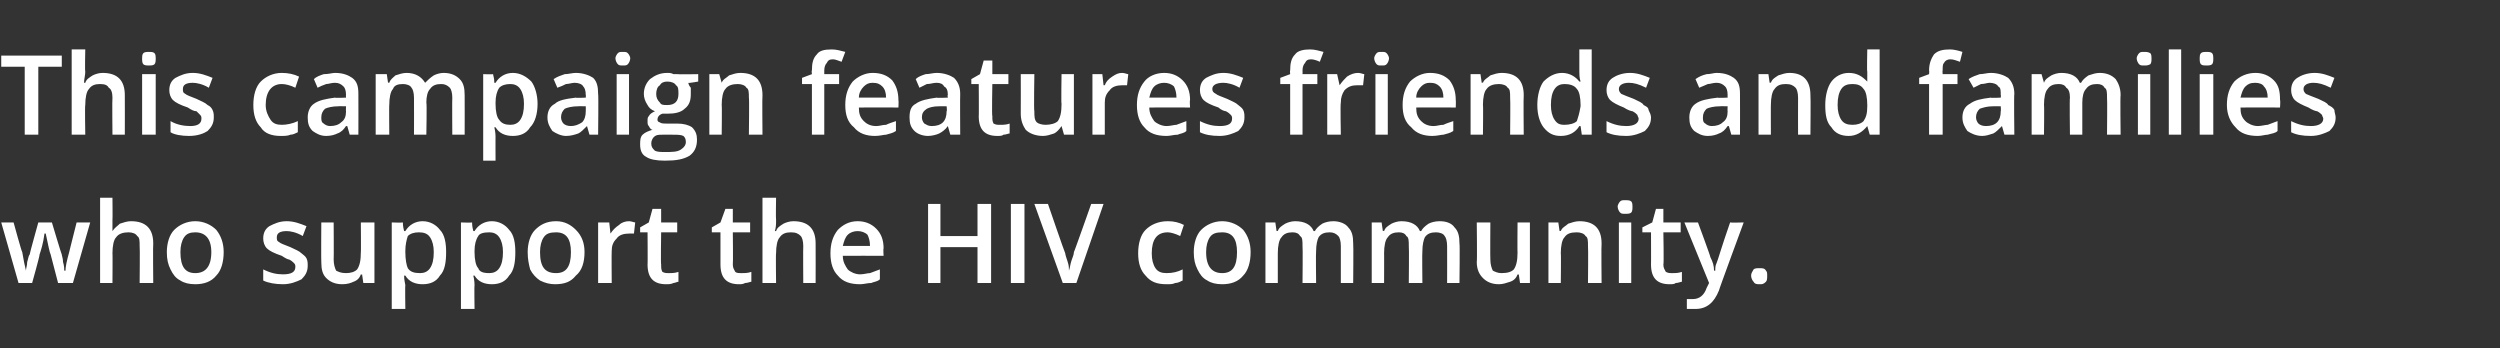 <?xml version="1.0" standalone="no"?><!DOCTYPE svg PUBLIC "-//W3C//DTD SVG 1.1//EN" "http://www.w3.org/Graphics/SVG/1.1/DTD/svg11.dtd"><svg xmlns="http://www.w3.org/2000/svg" version="1.1" width="202.3px" height="28.2px" viewBox="0 -4 202.3 28.2" style="top:-4px"><rect x="0" y="-4" width="202.3" height="28.2" fill="#333333" stroke="none"/>  <desc>This campaign features friends and families who support the HIV community</desc>  <defs/>  <g id="Polygon8522">    <path d="M 4.7 18.9 C 4.7 18.9 4.1 16.62 4.1 16.6 C 4 16.4 3.9 15.8 3.7 14.9 C 3.7 14.9 3.6 14.9 3.6 14.9 C 3.5 15.7 3.3 16.3 3.2 16.6 C 3.24 16.63 2.6 18.9 2.6 18.9 L 1.5 18.9 L 0.1 14 L 1.1 14 C 1.1 14 1.76 16.42 1.8 16.4 C 1.9 17 2 17.5 2.1 17.9 C 2.1 17.9 2.1 17.9 2.1 17.9 C 2.1 17.7 2.2 17.5 2.2 17.2 C 2.3 16.9 2.3 16.7 2.4 16.6 C 2.38 16.58 3.1 14 3.1 14 L 4.2 14 C 4.2 14 4.97 16.58 5 16.6 C 5 16.7 5.1 16.9 5.1 17.2 C 5.2 17.5 5.2 17.8 5.2 17.9 C 5.2 17.9 5.3 17.9 5.3 17.9 C 5.3 17.6 5.4 17.1 5.6 16.4 C 5.59 16.42 6.2 14 6.2 14 L 7.3 14 L 5.9 18.9 L 4.7 18.9 Z M 12.4 18.9 L 11.3 18.9 C 11.3 18.9 11.33 15.9 11.3 15.9 C 11.3 15.5 11.3 15.2 11.1 15.1 C 11 14.9 10.7 14.8 10.4 14.8 C 10 14.8 9.6 14.9 9.4 15.2 C 9.2 15.4 9.1 15.9 9.1 16.5 C 9.12 16.47 9.1 18.9 9.1 18.9 L 8.1 18.9 L 8.1 12 L 9.1 12 C 9.1 12 9.12 13.78 9.1 13.8 C 9.1 14.1 9.1 14.4 9.1 14.7 C 9.1 14.7 9.1 14.7 9.1 14.7 C 9.3 14.4 9.5 14.3 9.7 14.1 C 10 14 10.3 13.9 10.6 13.9 C 11.8 13.9 12.4 14.5 12.4 15.7 C 12.37 15.72 12.4 18.9 12.4 18.9 Z M 18.1 16.4 C 18.1 17.2 17.9 17.9 17.5 18.3 C 17.1 18.8 16.5 19 15.8 19 C 15.3 19 14.9 18.9 14.6 18.7 C 14.2 18.5 14 18.2 13.8 17.8 C 13.6 17.4 13.5 17 13.5 16.4 C 13.5 15.7 13.7 15 14.1 14.6 C 14.5 14.2 15.1 13.9 15.8 13.9 C 16.5 13.9 17.1 14.2 17.5 14.6 C 17.9 15.1 18.1 15.7 18.1 16.4 Z M 14.6 16.4 C 14.6 17.6 15 18.1 15.8 18.1 C 16.6 18.1 17.1 17.6 17.1 16.4 C 17.1 15.3 16.6 14.8 15.8 14.8 C 15.4 14.8 15.1 14.9 14.9 15.2 C 14.7 15.5 14.6 15.9 14.6 16.4 Z M 24.9 17.5 C 24.9 18 24.7 18.3 24.4 18.6 C 24 18.8 23.5 19 22.9 19 C 22.3 19 21.7 18.9 21.3 18.7 C 21.3 18.7 21.3 17.8 21.3 17.8 C 21.9 18.1 22.4 18.2 22.9 18.2 C 23.6 18.2 23.9 18 23.9 17.6 C 23.9 17.5 23.9 17.4 23.8 17.3 C 23.7 17.2 23.6 17.1 23.4 17 C 23.3 17 23.1 16.9 22.8 16.7 C 22.2 16.5 21.8 16.3 21.6 16.1 C 21.4 15.9 21.3 15.6 21.3 15.3 C 21.3 14.8 21.5 14.5 21.8 14.3 C 22.2 14.1 22.6 13.9 23.2 13.9 C 23.8 13.9 24.3 14.1 24.8 14.3 C 24.8 14.3 24.5 15.1 24.5 15.1 C 24 14.8 23.5 14.7 23.2 14.7 C 22.6 14.7 22.4 14.9 22.4 15.2 C 22.4 15.4 22.4 15.5 22.6 15.6 C 22.7 15.7 23 15.8 23.5 16 C 23.9 16.2 24.2 16.3 24.4 16.5 C 24.5 16.6 24.7 16.7 24.8 16.9 C 24.9 17.1 24.9 17.3 24.9 17.5 Z M 29.4 18.9 L 29.3 18.2 C 29.3 18.2 29.25 18.25 29.2 18.2 C 29.1 18.5 28.9 18.7 28.6 18.8 C 28.4 18.9 28.1 19 27.7 19 C 27.1 19 26.7 18.8 26.4 18.5 C 26.1 18.2 26 17.8 26 17.2 C 25.98 17.2 26 14 26 14 L 27 14 C 27 14 27.02 17.02 27 17 C 27 17.4 27.1 17.7 27.2 17.9 C 27.4 18 27.6 18.1 28 18.1 C 28.4 18.1 28.7 18 28.9 17.8 C 29.1 17.5 29.2 17.1 29.2 16.4 C 29.22 16.45 29.2 14 29.2 14 L 30.3 14 L 30.3 18.9 L 29.4 18.9 Z M 34.2 19 C 33.6 19 33.1 18.8 32.8 18.3 C 32.8 18.3 32.7 18.3 32.7 18.3 C 32.7 18.7 32.8 19 32.8 19.1 C 32.77 19.06 32.8 21 32.8 21 L 31.7 21 L 31.7 14 C 31.7 14 32.57 14.03 32.6 14 C 32.6 14.1 32.6 14.3 32.7 14.7 C 32.7 14.7 32.8 14.7 32.8 14.7 C 33.1 14.2 33.6 13.9 34.2 13.9 C 34.8 13.9 35.3 14.2 35.6 14.6 C 36 15 36.1 15.7 36.1 16.4 C 36.1 17.2 36 17.9 35.6 18.3 C 35.3 18.8 34.8 19 34.2 19 Z M 33.9 14.8 C 33.5 14.8 33.2 14.9 33 15.1 C 32.9 15.4 32.8 15.8 32.8 16.3 C 32.8 16.3 32.8 16.4 32.8 16.4 C 32.8 17 32.9 17.5 33 17.7 C 33.2 18 33.5 18.1 34 18.1 C 34.3 18.1 34.6 18 34.8 17.7 C 35 17.4 35.1 17 35.1 16.4 C 35.1 15.9 35 15.5 34.8 15.2 C 34.6 14.9 34.3 14.8 33.9 14.8 Z M 39.8 19 C 39.2 19 38.7 18.8 38.4 18.3 C 38.4 18.3 38.3 18.3 38.3 18.3 C 38.4 18.7 38.4 19 38.4 19.1 C 38.37 19.06 38.4 21 38.4 21 L 37.3 21 L 37.3 14 C 37.3 14 38.18 14.03 38.2 14 C 38.2 14.1 38.2 14.3 38.3 14.7 C 38.3 14.7 38.4 14.7 38.4 14.7 C 38.7 14.2 39.2 13.9 39.8 13.9 C 40.4 13.9 40.9 14.2 41.2 14.6 C 41.6 15 41.7 15.7 41.7 16.4 C 41.7 17.2 41.6 17.9 41.2 18.3 C 40.9 18.8 40.4 19 39.8 19 Z M 39.6 14.8 C 39.1 14.8 38.8 14.9 38.7 15.1 C 38.5 15.4 38.4 15.8 38.4 16.3 C 38.4 16.3 38.4 16.4 38.4 16.4 C 38.4 17 38.5 17.5 38.7 17.7 C 38.8 18 39.1 18.1 39.6 18.1 C 39.9 18.1 40.2 18 40.4 17.7 C 40.6 17.4 40.7 17 40.7 16.4 C 40.7 15.9 40.6 15.5 40.4 15.2 C 40.2 14.9 39.9 14.8 39.6 14.8 Z M 47.3 16.4 C 47.3 17.2 47.1 17.9 46.6 18.3 C 46.2 18.8 45.7 19 44.9 19 C 44.5 19 44.1 18.9 43.7 18.7 C 43.4 18.5 43.1 18.2 42.9 17.8 C 42.8 17.4 42.7 17 42.7 16.4 C 42.7 15.7 42.9 15 43.3 14.6 C 43.7 14.2 44.2 13.9 45 13.9 C 45.7 13.9 46.2 14.2 46.6 14.6 C 47.1 15.1 47.3 15.7 47.3 16.4 Z M 43.7 16.4 C 43.7 17.6 44.1 18.1 45 18.1 C 45.8 18.1 46.2 17.6 46.2 16.4 C 46.2 15.3 45.8 14.8 45 14.8 C 44.5 14.8 44.2 14.9 44 15.2 C 43.8 15.5 43.7 15.9 43.7 16.4 Z M 50.9 13.9 C 51.1 13.9 51.3 14 51.4 14 C 51.4 14 51.3 14.9 51.3 14.9 C 51.2 14.9 51 14.9 50.9 14.9 C 50.5 14.9 50.1 15 49.9 15.3 C 49.6 15.6 49.5 15.9 49.5 16.3 C 49.48 16.35 49.5 18.9 49.5 18.9 L 48.4 18.9 L 48.4 14 L 49.3 14 L 49.4 14.9 C 49.4 14.9 49.44 14.88 49.4 14.9 C 49.6 14.6 49.8 14.4 50.1 14.2 C 50.3 14 50.6 13.9 50.9 13.9 Z M 54.1 18.1 C 54.4 18.1 54.6 18.1 54.9 18 C 54.9 18 54.9 18.8 54.9 18.8 C 54.8 18.8 54.6 18.9 54.5 18.9 C 54.3 19 54.1 19 53.9 19 C 52.9 19 52.4 18.5 52.4 17.4 C 52.42 17.43 52.4 14.8 52.4 14.8 L 51.8 14.8 L 51.8 14.4 L 52.5 14 L 52.8 12.9 L 53.5 12.9 L 53.5 14 L 54.8 14 L 54.8 14.8 L 53.5 14.8 C 53.5 14.8 53.46 17.41 53.5 17.4 C 53.5 17.7 53.5 17.8 53.6 18 C 53.8 18.1 53.9 18.1 54.1 18.1 Z M 60 18.1 C 60.3 18.1 60.5 18.1 60.8 18 C 60.8 18 60.8 18.8 60.8 18.8 C 60.7 18.8 60.5 18.9 60.3 18.9 C 60.1 19 60 19 59.8 19 C 58.8 19 58.3 18.5 58.3 17.4 C 58.3 17.43 58.3 14.8 58.3 14.8 L 57.6 14.8 L 57.6 14.4 L 58.3 14 L 58.7 12.9 L 59.3 12.9 L 59.3 14 L 60.7 14 L 60.7 14.8 L 59.3 14.8 C 59.3 14.8 59.33 17.41 59.3 17.4 C 59.3 17.7 59.4 17.8 59.5 18 C 59.6 18.1 59.8 18.1 60 18.1 Z M 66 18.9 L 65 18.9 C 65 18.9 64.98 15.9 65 15.9 C 65 15.5 64.9 15.2 64.8 15.1 C 64.6 14.9 64.4 14.8 64 14.8 C 63.6 14.8 63.3 14.9 63.1 15.2 C 62.9 15.4 62.8 15.9 62.8 16.5 C 62.77 16.47 62.8 18.9 62.8 18.9 L 61.7 18.9 L 61.7 12 L 62.8 12 C 62.8 12 62.77 13.78 62.8 13.8 C 62.8 14.1 62.8 14.4 62.7 14.7 C 62.7 14.7 62.8 14.7 62.8 14.7 C 62.9 14.4 63.1 14.3 63.4 14.1 C 63.6 14 63.9 13.9 64.2 13.9 C 65.4 13.9 66 14.5 66 15.7 C 66.01 15.72 66 18.9 66 18.9 Z M 69.6 19 C 68.8 19 68.2 18.8 67.8 18.3 C 67.4 17.9 67.2 17.3 67.2 16.5 C 67.2 15.7 67.4 15.1 67.8 14.6 C 68.2 14.2 68.7 13.9 69.4 13.9 C 70 13.9 70.5 14.1 70.9 14.5 C 71.3 14.9 71.5 15.4 71.5 16.1 C 71.46 16.13 71.5 16.7 71.5 16.7 C 71.5 16.7 68.23 16.69 68.2 16.7 C 68.2 17.2 68.4 17.5 68.6 17.8 C 68.8 18 69.2 18.2 69.6 18.2 C 69.9 18.2 70.2 18.1 70.4 18.1 C 70.7 18 70.9 17.9 71.2 17.8 C 71.2 17.8 71.2 18.6 71.2 18.6 C 71 18.8 70.7 18.8 70.5 18.9 C 70.2 18.9 69.9 19 69.6 19 Z M 69.4 14.7 C 69.1 14.7 68.8 14.8 68.6 15 C 68.4 15.2 68.3 15.5 68.2 15.9 C 68.2 15.9 70.4 15.9 70.4 15.9 C 70.4 15.5 70.3 15.2 70.2 15 C 70 14.8 69.7 14.7 69.4 14.7 Z M 80.2 18.9 L 79.1 18.9 L 79.1 16 L 76.1 16 L 76.1 18.9 L 75.1 18.9 L 75.1 12.5 L 76.1 12.5 L 76.1 15.1 L 79.1 15.1 L 79.1 12.5 L 80.2 12.5 L 80.2 18.9 Z M 81.8 18.9 L 81.8 12.5 L 82.9 12.5 L 82.9 18.9 L 81.8 18.9 Z M 88.3 12.5 L 89.3 12.5 L 87.1 18.9 L 86 18.9 L 83.7 12.5 L 84.8 12.5 C 84.8 12.5 86.16 16.46 86.2 16.5 C 86.2 16.6 86.3 16.9 86.4 17.2 C 86.5 17.5 86.5 17.7 86.5 17.9 C 86.6 17.6 86.6 17.4 86.7 17.1 C 86.8 16.8 86.9 16.6 86.9 16.4 C 86.91 16.44 88.3 12.5 88.3 12.5 Z M 94.4 19 C 93.6 19 93.1 18.8 92.7 18.3 C 92.3 17.9 92.1 17.3 92.1 16.5 C 92.1 15.7 92.3 15 92.7 14.6 C 93.1 14.2 93.7 13.9 94.5 13.9 C 95 13.9 95.4 14 95.8 14.2 C 95.8 14.2 95.5 15.1 95.5 15.1 C 95.1 14.9 94.7 14.8 94.5 14.8 C 93.6 14.8 93.2 15.4 93.2 16.5 C 93.2 17 93.3 17.4 93.5 17.7 C 93.7 18 94 18.1 94.4 18.1 C 94.9 18.1 95.3 18 95.7 17.8 C 95.7 17.8 95.7 18.7 95.7 18.7 C 95.5 18.8 95.3 18.9 95.1 18.9 C 94.9 19 94.7 19 94.4 19 Z M 101.2 16.4 C 101.2 17.2 101 17.9 100.6 18.3 C 100.2 18.8 99.6 19 98.9 19 C 98.4 19 98 18.9 97.7 18.7 C 97.3 18.5 97.1 18.2 96.9 17.8 C 96.7 17.4 96.6 17 96.6 16.4 C 96.6 15.7 96.8 15 97.2 14.6 C 97.6 14.2 98.2 13.9 98.9 13.9 C 99.6 13.9 100.2 14.2 100.6 14.6 C 101 15.1 101.2 15.7 101.2 16.4 Z M 97.6 16.4 C 97.6 17.6 98.1 18.1 98.9 18.1 C 99.7 18.1 100.1 17.6 100.1 16.4 C 100.1 15.3 99.7 14.8 98.9 14.8 C 98.4 14.8 98.1 14.9 97.9 15.2 C 97.7 15.5 97.6 15.9 97.6 16.4 Z M 106.5 18.9 L 105.4 18.9 C 105.4 18.9 105.43 15.89 105.4 15.9 C 105.4 15.5 105.4 15.2 105.2 15.1 C 105.1 14.9 104.9 14.8 104.6 14.8 C 104.2 14.8 103.9 14.9 103.7 15.2 C 103.5 15.4 103.4 15.9 103.4 16.5 C 103.4 16.46 103.4 18.9 103.4 18.9 L 102.4 18.9 L 102.4 14 L 103.2 14 L 103.3 14.7 C 103.3 14.7 103.38 14.66 103.4 14.7 C 103.5 14.4 103.7 14.3 104 14.1 C 104.2 14 104.5 13.9 104.8 13.9 C 105.6 13.9 106.1 14.2 106.3 14.7 C 106.3 14.7 106.4 14.7 106.4 14.7 C 106.5 14.5 106.7 14.3 107 14.1 C 107.2 14 107.5 13.9 107.9 13.9 C 108.4 13.9 108.9 14.1 109.1 14.4 C 109.4 14.7 109.5 15.1 109.5 15.7 C 109.53 15.72 109.5 18.9 109.5 18.9 L 108.5 18.9 C 108.5 18.9 108.5 15.89 108.5 15.9 C 108.5 15.5 108.4 15.2 108.3 15.1 C 108.1 14.9 107.9 14.8 107.6 14.8 C 107.2 14.8 106.9 14.9 106.7 15.2 C 106.6 15.4 106.5 15.8 106.5 16.3 C 106.47 16.31 106.5 18.9 106.5 18.9 Z M 115.1 18.9 L 114 18.9 C 114 18.9 114.03 15.89 114 15.9 C 114 15.5 114 15.2 113.8 15.1 C 113.7 14.9 113.5 14.8 113.2 14.8 C 112.8 14.8 112.5 14.9 112.3 15.2 C 112.1 15.4 112 15.9 112 16.5 C 112.01 16.46 112 18.9 112 18.9 L 111 18.9 L 111 14 L 111.8 14 L 111.9 14.7 C 111.9 14.7 111.98 14.66 112 14.7 C 112.1 14.4 112.3 14.3 112.6 14.1 C 112.8 14 113.1 13.9 113.4 13.9 C 114.2 13.9 114.7 14.2 114.9 14.7 C 114.9 14.7 115 14.7 115 14.7 C 115.1 14.5 115.3 14.3 115.6 14.1 C 115.8 14 116.1 13.9 116.5 13.9 C 117.1 13.9 117.5 14.1 117.7 14.4 C 118 14.7 118.1 15.1 118.1 15.7 C 118.14 15.72 118.1 18.9 118.1 18.9 L 117.1 18.9 C 117.1 18.9 117.11 15.89 117.1 15.9 C 117.1 15.5 117 15.2 116.9 15.1 C 116.8 14.9 116.5 14.8 116.2 14.8 C 115.8 14.8 115.5 14.9 115.3 15.2 C 115.2 15.4 115.1 15.8 115.1 16.3 C 115.07 16.31 115.1 18.9 115.1 18.9 Z M 123 18.9 L 122.9 18.2 C 122.9 18.2 122.81 18.25 122.8 18.2 C 122.7 18.5 122.5 18.7 122.2 18.8 C 121.9 18.9 121.6 19 121.3 19 C 120.7 19 120.3 18.8 120 18.5 C 119.7 18.2 119.5 17.8 119.5 17.2 C 119.54 17.2 119.5 14 119.5 14 L 120.6 14 C 120.6 14 120.58 17.02 120.6 17 C 120.6 17.4 120.7 17.7 120.8 17.9 C 121 18 121.2 18.1 121.5 18.1 C 122 18.1 122.3 18 122.5 17.8 C 122.7 17.5 122.8 17.1 122.8 16.4 C 122.78 16.45 122.8 14 122.8 14 L 123.8 14 L 123.8 18.9 L 123 18.9 Z M 129.6 18.9 L 128.5 18.9 C 128.5 18.9 128.53 15.9 128.5 15.9 C 128.5 15.5 128.5 15.2 128.3 15.1 C 128.2 14.9 127.9 14.8 127.6 14.8 C 127.1 14.8 126.8 14.9 126.6 15.2 C 126.4 15.4 126.3 15.9 126.3 16.5 C 126.33 16.46 126.3 18.9 126.3 18.9 L 125.3 18.9 L 125.3 14 L 126.1 14 L 126.2 14.7 C 126.2 14.7 126.3 14.66 126.3 14.7 C 126.4 14.4 126.7 14.3 126.9 14.1 C 127.2 14 127.5 13.9 127.8 13.9 C 129 13.9 129.6 14.5 129.6 15.7 C 129.57 15.72 129.6 18.9 129.6 18.9 Z M 132 18.9 L 131 18.9 L 131 14 L 132 14 L 132 18.9 Z M 130.9 12.7 C 130.9 12.6 131 12.4 131.1 12.3 C 131.2 12.2 131.3 12.2 131.5 12.2 C 131.7 12.2 131.9 12.2 132 12.3 C 132.1 12.4 132.1 12.6 132.1 12.7 C 132.1 12.9 132.1 13.1 132 13.2 C 131.9 13.3 131.7 13.3 131.5 13.3 C 131.3 13.3 131.2 13.3 131.1 13.2 C 131 13.1 130.9 12.9 130.9 12.7 Z M 135.3 18.1 C 135.6 18.1 135.8 18.1 136.1 18 C 136.1 18 136.1 18.8 136.1 18.8 C 136 18.8 135.8 18.9 135.6 18.9 C 135.5 19 135.3 19 135.1 19 C 134.1 19 133.6 18.5 133.6 17.4 C 133.61 17.43 133.6 14.8 133.6 14.8 L 132.9 14.8 L 132.9 14.4 L 133.7 14 L 134 12.9 L 134.6 12.9 L 134.6 14 L 136 14 L 136 14.8 L 134.6 14.8 C 134.6 14.8 134.65 17.41 134.6 17.4 C 134.6 17.7 134.7 17.8 134.8 18 C 135 18.1 135.1 18.1 135.3 18.1 Z M 136.3 14 L 137.4 14 C 137.4 14 138.43 16.78 138.4 16.8 C 138.6 17.2 138.7 17.5 138.7 17.9 C 138.7 17.9 138.8 17.9 138.8 17.9 C 138.8 17.7 138.8 17.5 138.9 17.3 C 139 17.1 139.3 16 140 14 C 140.02 14.03 141.1 14 141.1 14 C 141.1 14 139.06 19.53 139.1 19.5 C 138.7 20.5 138.1 21 137.2 21 C 136.9 21 136.7 21 136.5 21 C 136.5 21 136.5 20.2 136.5 20.2 C 136.7 20.2 136.8 20.2 137 20.2 C 137.5 20.2 137.9 19.9 138.1 19.3 C 138.08 19.34 138.3 18.9 138.3 18.9 L 136.3 14 Z M 141.7 18.3 C 141.7 18.1 141.8 18 141.9 17.8 C 142 17.7 142.2 17.7 142.4 17.7 C 142.6 17.7 142.8 17.7 142.9 17.9 C 143 18 143 18.1 143 18.3 C 143 18.5 143 18.7 142.9 18.8 C 142.7 19 142.6 19 142.4 19 C 142.2 19 142 19 141.9 18.8 C 141.8 18.7 141.7 18.5 141.7 18.3 Z " stroke="none" fill="#fff"/>  </g>  <g id="Polygon8521">    <path d="M 3.1 6.9 L 2 6.9 L 2 1.4 L 0.1 1.4 L 0.1 0.5 L 5 0.5 L 5 1.4 L 3.1 1.4 L 3.1 6.9 Z M 10.1 6.9 L 9.1 6.9 C 9.1 6.9 9.07 3.9 9.1 3.9 C 9.1 3.5 9 3.2 8.8 3.1 C 8.7 2.9 8.5 2.8 8.1 2.8 C 7.7 2.8 7.4 2.9 7.2 3.2 C 7 3.4 6.9 3.9 6.9 4.5 C 6.86 4.47 6.9 6.9 6.9 6.9 L 5.8 6.9 L 5.8 0 L 6.9 0 C 6.9 0 6.86 1.78 6.9 1.8 C 6.9 2.1 6.8 2.4 6.8 2.7 C 6.8 2.7 6.9 2.7 6.9 2.7 C 7 2.4 7.2 2.3 7.5 2.1 C 7.7 2 8 1.9 8.3 1.9 C 9.5 1.9 10.1 2.5 10.1 3.7 C 10.11 3.72 10.1 6.9 10.1 6.9 Z M 12.6 6.9 L 11.5 6.9 L 11.5 2 L 12.6 2 L 12.6 6.9 Z M 11.5 0.7 C 11.5 0.6 11.5 0.4 11.6 0.3 C 11.7 0.2 11.9 0.2 12.1 0.2 C 12.2 0.2 12.4 0.2 12.5 0.3 C 12.6 0.4 12.6 0.6 12.6 0.7 C 12.6 0.9 12.6 1.1 12.5 1.2 C 12.4 1.3 12.2 1.3 12.1 1.3 C 11.9 1.3 11.7 1.3 11.6 1.2 C 11.5 1.1 11.5 0.9 11.5 0.7 Z M 17.3 5.5 C 17.3 6 17.1 6.3 16.8 6.6 C 16.5 6.8 16 7 15.3 7 C 14.7 7 14.1 6.9 13.8 6.7 C 13.8 6.7 13.8 5.8 13.8 5.8 C 14.3 6.1 14.9 6.2 15.4 6.2 C 16 6.2 16.3 6 16.3 5.6 C 16.3 5.5 16.3 5.4 16.2 5.3 C 16.1 5.2 16 5.1 15.9 5 C 15.7 5 15.5 4.9 15.2 4.7 C 14.6 4.5 14.2 4.3 14 4.1 C 13.8 3.9 13.7 3.6 13.7 3.3 C 13.7 2.8 13.9 2.5 14.2 2.3 C 14.6 2.1 15 1.9 15.6 1.9 C 16.2 1.9 16.7 2.1 17.2 2.3 C 17.2 2.3 16.9 3.1 16.9 3.1 C 16.4 2.8 15.9 2.7 15.6 2.7 C 15 2.7 14.8 2.9 14.8 3.2 C 14.8 3.4 14.8 3.5 15 3.6 C 15.1 3.7 15.4 3.8 15.9 4 C 16.3 4.2 16.6 4.3 16.8 4.5 C 17 4.6 17.1 4.7 17.2 4.9 C 17.3 5.1 17.3 5.3 17.3 5.5 Z M 22.7 7 C 22 7 21.4 6.8 21.1 6.3 C 20.7 5.9 20.5 5.3 20.5 4.5 C 20.5 3.7 20.7 3 21.1 2.6 C 21.5 2.2 22.1 1.9 22.8 1.9 C 23.3 1.9 23.8 2 24.2 2.2 C 24.2 2.2 23.9 3.1 23.9 3.1 C 23.5 2.9 23.1 2.8 22.8 2.8 C 22 2.8 21.5 3.4 21.5 4.5 C 21.5 5 21.7 5.4 21.9 5.7 C 22.1 6 22.4 6.1 22.8 6.1 C 23.2 6.1 23.7 6 24.1 5.8 C 24.1 5.8 24.1 6.7 24.1 6.7 C 23.9 6.8 23.7 6.9 23.5 6.9 C 23.3 7 23 7 22.7 7 Z M 28.3 6.9 L 28.1 6.2 C 28.1 6.2 28.03 6.21 28 6.2 C 27.8 6.5 27.6 6.7 27.3 6.8 C 27.1 6.9 26.8 7 26.4 7 C 25.9 7 25.6 6.8 25.3 6.6 C 25 6.3 24.9 6 24.9 5.5 C 24.9 5 25.1 4.6 25.4 4.4 C 25.8 4.1 26.4 4 27.1 3.9 C 27.15 3.94 28 3.9 28 3.9 C 28 3.9 27.98 3.66 28 3.7 C 28 3.3 27.9 3.1 27.8 3 C 27.6 2.8 27.4 2.7 27.1 2.7 C 26.8 2.7 26.6 2.8 26.4 2.8 C 26.1 2.9 25.9 3 25.7 3.1 C 25.7 3.1 25.4 2.4 25.4 2.4 C 25.6 2.2 25.9 2.1 26.2 2 C 26.6 2 26.9 1.9 27.1 1.9 C 27.8 1.9 28.2 2.1 28.5 2.3 C 28.9 2.6 29 3 29 3.6 C 29.01 3.61 29 6.9 29 6.9 L 28.3 6.9 Z M 26.7 6.2 C 27.1 6.2 27.4 6.1 27.6 5.9 C 27.9 5.7 28 5.4 28 5 C 27.98 4.99 28 4.6 28 4.6 C 28 4.6 27.35 4.59 27.4 4.6 C 26.9 4.6 26.5 4.7 26.3 4.8 C 26.1 5 26 5.2 26 5.5 C 26 5.7 26 5.9 26.2 6 C 26.3 6.1 26.5 6.2 26.7 6.2 Z M 34.5 6.9 L 33.5 6.9 C 33.5 6.9 33.51 3.89 33.5 3.9 C 33.5 3.5 33.4 3.2 33.3 3.1 C 33.2 2.9 32.9 2.8 32.6 2.8 C 32.2 2.8 31.9 2.9 31.8 3.2 C 31.6 3.4 31.5 3.9 31.5 4.5 C 31.48 4.46 31.5 6.9 31.5 6.9 L 30.4 6.9 L 30.4 2 L 31.3 2 L 31.4 2.7 C 31.4 2.7 31.46 2.66 31.5 2.7 C 31.6 2.4 31.8 2.3 32 2.1 C 32.3 2 32.6 1.9 32.9 1.9 C 33.6 1.9 34.1 2.2 34.4 2.7 C 34.4 2.7 34.4 2.7 34.4 2.7 C 34.6 2.5 34.8 2.3 35.1 2.1 C 35.3 2 35.6 1.9 35.9 1.9 C 36.5 1.9 36.9 2.1 37.2 2.4 C 37.5 2.7 37.6 3.1 37.6 3.7 C 37.61 3.72 37.6 6.9 37.6 6.9 L 36.6 6.9 C 36.6 6.9 36.58 3.89 36.6 3.9 C 36.6 3.5 36.5 3.2 36.4 3.1 C 36.2 2.9 36 2.8 35.7 2.8 C 35.3 2.8 35 2.9 34.8 3.2 C 34.6 3.4 34.5 3.8 34.5 4.3 C 34.55 4.31 34.5 6.9 34.5 6.9 Z M 41.5 7 C 40.9 7 40.4 6.8 40.1 6.3 C 40.1 6.3 40 6.3 40 6.3 C 40.1 6.7 40.1 7 40.1 7.1 C 40.09 7.06 40.1 9 40.1 9 L 39.1 9 L 39.1 2 C 39.1 2 39.89 2.03 39.9 2 C 39.9 2.1 40 2.3 40 2.7 C 40 2.7 40.1 2.7 40.1 2.7 C 40.4 2.2 40.9 1.9 41.5 1.9 C 42.1 1.9 42.6 2.2 43 2.6 C 43.3 3 43.5 3.7 43.5 4.4 C 43.5 5.2 43.3 5.9 42.9 6.3 C 42.6 6.8 42.1 7 41.5 7 Z M 41.3 2.8 C 40.9 2.8 40.6 2.9 40.4 3.1 C 40.2 3.4 40.1 3.8 40.1 4.3 C 40.1 4.3 40.1 4.4 40.1 4.4 C 40.1 5 40.2 5.5 40.4 5.7 C 40.6 6 40.9 6.1 41.3 6.1 C 41.6 6.1 41.9 6 42.1 5.7 C 42.3 5.4 42.4 5 42.4 4.4 C 42.4 3.9 42.3 3.5 42.1 3.2 C 41.9 2.9 41.6 2.8 41.3 2.8 Z M 47.7 6.9 L 47.5 6.2 C 47.5 6.2 47.46 6.21 47.5 6.2 C 47.2 6.5 47 6.7 46.8 6.8 C 46.5 6.9 46.2 7 45.8 7 C 45.4 7 45 6.8 44.7 6.6 C 44.5 6.3 44.3 6 44.3 5.5 C 44.3 5 44.5 4.6 44.9 4.4 C 45.2 4.1 45.8 4 46.6 3.9 C 46.58 3.94 47.4 3.9 47.4 3.9 C 47.4 3.9 47.42 3.66 47.4 3.7 C 47.4 3.3 47.3 3.1 47.2 3 C 47.1 2.8 46.8 2.7 46.5 2.7 C 46.3 2.7 46 2.8 45.8 2.8 C 45.6 2.9 45.4 3 45.1 3.1 C 45.1 3.1 44.8 2.4 44.8 2.4 C 45.1 2.2 45.4 2.1 45.7 2 C 46 2 46.3 1.9 46.6 1.9 C 47.2 1.9 47.7 2.1 48 2.3 C 48.3 2.6 48.4 3 48.4 3.6 C 48.44 3.61 48.4 6.9 48.4 6.9 L 47.7 6.9 Z M 46.2 6.2 C 46.5 6.2 46.8 6.1 47.1 5.9 C 47.3 5.7 47.4 5.4 47.4 5 C 47.41 4.99 47.4 4.6 47.4 4.6 C 47.4 4.6 46.78 4.59 46.8 4.6 C 46.3 4.6 45.9 4.7 45.7 4.8 C 45.5 5 45.4 5.2 45.4 5.5 C 45.4 5.7 45.5 5.9 45.6 6 C 45.7 6.1 45.9 6.2 46.2 6.2 Z M 50.9 6.9 L 49.9 6.9 L 49.9 2 L 50.9 2 L 50.9 6.9 Z M 49.8 0.7 C 49.8 0.6 49.9 0.4 50 0.3 C 50.1 0.2 50.2 0.2 50.4 0.2 C 50.6 0.2 50.7 0.2 50.8 0.3 C 50.9 0.4 51 0.6 51 0.7 C 51 0.9 50.9 1.1 50.8 1.2 C 50.7 1.3 50.6 1.3 50.4 1.3 C 50.2 1.3 50.1 1.3 50 1.2 C 49.9 1.1 49.8 0.9 49.8 0.7 Z M 56.5 2 L 56.5 2.6 C 56.5 2.6 55.67 2.75 55.7 2.7 C 55.7 2.8 55.8 3 55.9 3.1 C 55.9 3.3 55.9 3.4 55.9 3.6 C 55.9 4.1 55.8 4.5 55.4 4.8 C 55.1 5.1 54.6 5.2 54 5.2 C 53.8 5.2 53.7 5.2 53.6 5.2 C 53.3 5.3 53.2 5.5 53.2 5.7 C 53.2 5.8 53.3 5.9 53.4 5.9 C 53.5 6 53.7 6 54 6 C 54 6 54.8 6 54.8 6 C 55.3 6 55.7 6.1 56 6.3 C 56.3 6.6 56.4 6.9 56.4 7.3 C 56.4 7.9 56.2 8.3 55.8 8.6 C 55.3 8.9 54.7 9 53.8 9 C 53.1 9 52.6 8.9 52.3 8.7 C 51.9 8.5 51.8 8.1 51.8 7.7 C 51.8 7.4 51.8 7.1 52 6.9 C 52.2 6.7 52.5 6.6 52.8 6.5 C 52.7 6.5 52.6 6.4 52.5 6.2 C 52.4 6.1 52.4 6 52.4 5.8 C 52.4 5.6 52.4 5.5 52.5 5.4 C 52.6 5.2 52.8 5.1 53 5 C 52.7 4.9 52.5 4.7 52.4 4.5 C 52.2 4.2 52.1 3.9 52.1 3.6 C 52.1 3.1 52.3 2.7 52.6 2.4 C 53 2.1 53.4 1.9 54 1.9 C 54.2 1.9 54.3 1.9 54.5 2 C 54.6 2 54.7 2 54.8 2 C 54.81 2.03 56.5 2 56.5 2 Z M 52.7 7.6 C 52.7 7.9 52.8 8 53 8.2 C 53.2 8.3 53.5 8.3 53.8 8.3 C 54.4 8.3 54.8 8.3 55.1 8.1 C 55.4 7.9 55.5 7.7 55.5 7.5 C 55.5 7.2 55.4 7.1 55.3 7 C 55.1 6.9 54.8 6.9 54.4 6.9 C 54.4 6.9 53.6 6.9 53.6 6.9 C 53.3 6.9 53.1 6.9 52.9 7.1 C 52.8 7.2 52.7 7.4 52.7 7.6 Z M 53.1 3.6 C 53.1 3.9 53.2 4.1 53.4 4.3 C 53.5 4.5 53.7 4.5 54 4.5 C 54.6 4.5 54.9 4.2 54.9 3.6 C 54.9 3.3 54.9 3 54.7 2.9 C 54.6 2.7 54.3 2.6 54 2.6 C 53.7 2.6 53.5 2.7 53.4 2.9 C 53.2 3 53.1 3.3 53.1 3.6 Z M 61.7 6.9 L 60.6 6.9 C 60.6 6.9 60.64 3.9 60.6 3.9 C 60.6 3.5 60.6 3.2 60.4 3.1 C 60.3 2.9 60 2.8 59.7 2.8 C 59.3 2.8 58.9 2.9 58.7 3.2 C 58.5 3.4 58.4 3.9 58.4 4.5 C 58.43 4.46 58.4 6.9 58.4 6.9 L 57.4 6.9 L 57.4 2 L 58.2 2 L 58.4 2.7 C 58.4 2.7 58.4 2.66 58.4 2.7 C 58.5 2.4 58.8 2.3 59 2.1 C 59.3 2 59.6 1.9 59.9 1.9 C 61.1 1.9 61.7 2.5 61.7 3.7 C 61.67 3.72 61.7 6.9 61.7 6.9 Z M 67.9 2.8 L 66.7 2.8 L 66.7 6.9 L 65.7 6.9 L 65.7 2.8 L 64.9 2.8 L 64.9 2.3 L 65.7 2 C 65.7 2 65.66 1.69 65.7 1.7 C 65.7 1.1 65.8 0.7 66.1 0.4 C 66.3 0.1 66.7 0 67.3 0 C 67.7 0 68 0.1 68.4 0.2 C 68.4 0.2 68.1 1 68.1 1 C 67.8 0.9 67.6 0.8 67.4 0.8 C 67.1 0.8 67 0.9 66.9 1.1 C 66.8 1.2 66.7 1.4 66.7 1.7 C 66.7 1.71 66.7 2 66.7 2 L 67.9 2 L 67.9 2.8 Z M 70.8 7 C 70.1 7 69.5 6.8 69.1 6.3 C 68.6 5.9 68.4 5.3 68.4 4.5 C 68.4 3.7 68.6 3.1 69 2.6 C 69.4 2.2 70 1.9 70.6 1.9 C 71.3 1.9 71.8 2.1 72.2 2.5 C 72.5 2.9 72.7 3.4 72.7 4.1 C 72.73 4.13 72.7 4.7 72.7 4.7 C 72.7 4.7 69.49 4.69 69.5 4.7 C 69.5 5.2 69.6 5.5 69.9 5.8 C 70.1 6 70.4 6.2 70.9 6.2 C 71.2 6.2 71.4 6.1 71.7 6.1 C 71.9 6 72.2 5.9 72.5 5.8 C 72.5 5.8 72.5 6.6 72.5 6.6 C 72.2 6.8 72 6.8 71.7 6.9 C 71.5 6.9 71.2 7 70.8 7 Z M 70.6 2.7 C 70.3 2.7 70.1 2.8 69.9 3 C 69.7 3.2 69.5 3.5 69.5 3.9 C 69.5 3.9 71.7 3.9 71.7 3.9 C 71.7 3.5 71.6 3.2 71.4 3 C 71.2 2.8 71 2.7 70.6 2.7 Z M 76.9 6.9 L 76.7 6.2 C 76.7 6.2 76.7 6.21 76.7 6.2 C 76.5 6.5 76.2 6.7 76 6.8 C 75.8 6.9 75.4 7 75.1 7 C 74.6 7 74.2 6.8 74 6.6 C 73.7 6.3 73.6 6 73.6 5.5 C 73.6 5 73.7 4.6 74.1 4.4 C 74.5 4.1 75.1 4 75.8 3.9 C 75.81 3.94 76.7 3.9 76.7 3.9 C 76.7 3.9 76.65 3.66 76.7 3.7 C 76.7 3.3 76.6 3.1 76.4 3 C 76.3 2.8 76.1 2.7 75.8 2.7 C 75.5 2.7 75.3 2.8 75 2.8 C 74.8 2.9 74.6 3 74.4 3.1 C 74.4 3.1 74.1 2.4 74.1 2.4 C 74.3 2.2 74.6 2.1 74.9 2 C 75.2 2 75.5 1.9 75.8 1.9 C 76.4 1.9 76.9 2.1 77.2 2.3 C 77.5 2.6 77.7 3 77.7 3.6 C 77.68 3.61 77.7 6.9 77.7 6.9 L 76.9 6.9 Z M 75.4 6.2 C 75.8 6.2 76.1 6.1 76.3 5.9 C 76.5 5.7 76.6 5.4 76.6 5 C 76.65 4.99 76.6 4.6 76.6 4.6 C 76.6 4.6 76.02 4.59 76 4.6 C 75.5 4.6 75.2 4.7 75 4.8 C 74.7 5 74.6 5.2 74.6 5.5 C 74.6 5.7 74.7 5.9 74.8 6 C 75 6.1 75.1 6.2 75.4 6.2 Z M 80.9 6.1 C 81.2 6.1 81.4 6.1 81.7 6 C 81.7 6 81.7 6.8 81.7 6.8 C 81.6 6.8 81.4 6.9 81.2 6.9 C 81.1 7 80.9 7 80.7 7 C 79.7 7 79.2 6.5 79.2 5.4 C 79.22 5.43 79.2 2.8 79.2 2.8 L 78.6 2.8 L 78.6 2.4 L 79.3 2 L 79.6 0.9 L 80.3 0.9 L 80.3 2 L 81.6 2 L 81.6 2.8 L 80.3 2.8 C 80.3 2.8 80.25 5.41 80.3 5.4 C 80.3 5.7 80.3 5.8 80.4 6 C 80.6 6.1 80.7 6.1 80.9 6.1 Z M 86.1 6.9 L 85.9 6.2 C 85.9 6.2 85.89 6.25 85.9 6.2 C 85.7 6.5 85.5 6.7 85.3 6.8 C 85 6.9 84.7 7 84.4 7 C 83.8 7 83.3 6.8 83 6.5 C 82.8 6.2 82.6 5.8 82.6 5.2 C 82.61 5.2 82.6 2 82.6 2 L 83.7 2 C 83.7 2 83.65 5.02 83.7 5 C 83.7 5.4 83.7 5.7 83.9 5.9 C 84 6 84.3 6.1 84.6 6.1 C 85 6.1 85.4 6 85.6 5.8 C 85.8 5.5 85.9 5.1 85.9 4.4 C 85.86 4.45 85.9 2 85.9 2 L 86.9 2 L 86.9 6.9 L 86.1 6.9 Z M 90.8 1.9 C 91 1.9 91.2 2 91.3 2 C 91.3 2 91.2 2.9 91.2 2.9 C 91.1 2.9 90.9 2.9 90.8 2.9 C 90.4 2.9 90 3 89.8 3.3 C 89.5 3.6 89.4 3.9 89.4 4.3 C 89.4 4.35 89.4 6.9 89.4 6.9 L 88.4 6.9 L 88.4 2 L 89.2 2 L 89.3 2.9 C 89.3 2.9 89.37 2.88 89.4 2.9 C 89.5 2.6 89.7 2.4 90 2.2 C 90.3 2 90.5 1.9 90.8 1.9 Z M 94.4 7 C 93.6 7 93 6.8 92.6 6.3 C 92.2 5.9 92 5.3 92 4.5 C 92 3.7 92.2 3.1 92.6 2.6 C 92.9 2.2 93.5 1.9 94.2 1.9 C 94.8 1.9 95.3 2.1 95.7 2.5 C 96.1 2.9 96.3 3.4 96.3 4.1 C 96.26 4.13 96.3 4.7 96.3 4.7 C 96.3 4.7 93.02 4.69 93 4.7 C 93 5.2 93.2 5.5 93.4 5.8 C 93.6 6 94 6.2 94.4 6.2 C 94.7 6.2 95 6.1 95.2 6.1 C 95.5 6 95.7 5.9 96 5.8 C 96 5.8 96 6.6 96 6.6 C 95.8 6.8 95.5 6.8 95.3 6.9 C 95 6.9 94.7 7 94.4 7 Z M 94.2 2.7 C 93.9 2.7 93.6 2.8 93.4 3 C 93.2 3.2 93.1 3.5 93 3.9 C 93 3.9 95.2 3.9 95.2 3.9 C 95.2 3.5 95.1 3.2 95 3 C 94.8 2.8 94.5 2.7 94.2 2.7 Z M 100.7 5.5 C 100.7 6 100.5 6.3 100.2 6.6 C 99.8 6.8 99.3 7 98.7 7 C 98 7 97.5 6.9 97.1 6.7 C 97.1 6.7 97.1 5.8 97.1 5.8 C 97.7 6.1 98.2 6.2 98.7 6.2 C 99.4 6.2 99.7 6 99.7 5.6 C 99.7 5.5 99.7 5.4 99.6 5.3 C 99.5 5.2 99.4 5.1 99.2 5 C 99.1 5 98.8 4.9 98.6 4.7 C 98 4.5 97.6 4.3 97.4 4.1 C 97.2 3.9 97.1 3.6 97.1 3.3 C 97.1 2.8 97.3 2.5 97.6 2.3 C 98 2.1 98.4 1.9 99 1.9 C 99.6 1.9 100.1 2.1 100.6 2.3 C 100.6 2.3 100.3 3.1 100.3 3.1 C 99.8 2.8 99.3 2.7 99 2.7 C 98.4 2.7 98.1 2.9 98.1 3.2 C 98.1 3.4 98.2 3.5 98.4 3.6 C 98.5 3.7 98.8 3.8 99.3 4 C 99.7 4.2 100 4.3 100.2 4.5 C 100.3 4.6 100.5 4.7 100.6 4.9 C 100.7 5.1 100.7 5.3 100.7 5.5 Z M 106.6 2.8 L 105.4 2.8 L 105.4 6.9 L 104.4 6.9 L 104.4 2.8 L 103.6 2.8 L 103.6 2.3 L 104.4 2 C 104.4 2 104.37 1.69 104.4 1.7 C 104.4 1.1 104.5 0.7 104.8 0.4 C 105 0.1 105.5 0 106 0 C 106.4 0 106.7 0.1 107.1 0.2 C 107.1 0.2 106.8 1 106.8 1 C 106.6 0.9 106.3 0.8 106.1 0.8 C 105.8 0.8 105.7 0.9 105.6 1.1 C 105.5 1.2 105.4 1.4 105.4 1.7 C 105.41 1.71 105.4 2 105.4 2 L 106.6 2 L 106.6 2.8 Z M 109.9 1.9 C 110.1 1.9 110.3 2 110.4 2 C 110.4 2 110.3 2.9 110.3 2.9 C 110.2 2.9 110 2.9 109.8 2.9 C 109.4 2.9 109.1 3 108.8 3.3 C 108.6 3.6 108.5 3.9 108.5 4.3 C 108.45 4.35 108.5 6.9 108.5 6.9 L 107.4 6.9 L 107.4 2 L 108.2 2 L 108.4 2.9 C 108.4 2.9 108.42 2.88 108.4 2.9 C 108.6 2.6 108.8 2.4 109 2.2 C 109.3 2 109.6 1.9 109.9 1.9 Z M 112.3 6.9 L 111.3 6.9 L 111.3 2 L 112.3 2 L 112.3 6.9 Z M 111.2 0.7 C 111.2 0.6 111.3 0.4 111.4 0.3 C 111.5 0.2 111.6 0.2 111.8 0.2 C 112 0.2 112.1 0.2 112.2 0.3 C 112.3 0.4 112.4 0.6 112.4 0.7 C 112.4 0.9 112.3 1.1 112.2 1.2 C 112.1 1.3 112 1.3 111.8 1.3 C 111.6 1.3 111.5 1.3 111.4 1.2 C 111.3 1.1 111.2 0.9 111.2 0.7 Z M 115.9 7 C 115.2 7 114.6 6.8 114.2 6.3 C 113.7 5.9 113.5 5.3 113.5 4.5 C 113.5 3.7 113.7 3.1 114.1 2.6 C 114.5 2.2 115.1 1.9 115.7 1.9 C 116.4 1.9 116.9 2.1 117.3 2.5 C 117.6 2.9 117.8 3.4 117.8 4.1 C 117.82 4.13 117.8 4.7 117.8 4.7 C 117.8 4.7 114.58 4.69 114.6 4.7 C 114.6 5.2 114.7 5.5 115 5.8 C 115.2 6 115.5 6.2 116 6.2 C 116.3 6.2 116.5 6.1 116.8 6.1 C 117 6 117.3 5.9 117.6 5.8 C 117.6 5.8 117.6 6.6 117.6 6.6 C 117.3 6.8 117.1 6.8 116.8 6.9 C 116.6 6.9 116.3 7 115.9 7 Z M 115.7 2.7 C 115.4 2.7 115.2 2.8 115 3 C 114.8 3.2 114.6 3.5 114.6 3.9 C 114.6 3.9 116.8 3.9 116.8 3.9 C 116.8 3.5 116.7 3.2 116.5 3 C 116.3 2.8 116.1 2.7 115.7 2.7 Z M 123.3 6.9 L 122.2 6.9 C 122.2 6.9 122.23 3.9 122.2 3.9 C 122.2 3.5 122.2 3.2 122 3.1 C 121.9 2.9 121.6 2.8 121.3 2.8 C 120.9 2.8 120.5 2.9 120.3 3.2 C 120.1 3.4 120 3.9 120 4.5 C 120.03 4.46 120 6.9 120 6.9 L 119 6.9 L 119 2 L 119.8 2 L 119.9 2.7 C 119.9 2.7 120 2.66 120 2.7 C 120.1 2.4 120.4 2.3 120.6 2.1 C 120.9 2 121.2 1.9 121.5 1.9 C 122.7 1.9 123.3 2.5 123.3 3.7 C 123.27 3.72 123.3 6.9 123.3 6.9 Z M 127.8 6.2 C 127.5 6.7 127 7 126.3 7 C 125.7 7 125.3 6.8 124.9 6.3 C 124.6 5.9 124.4 5.3 124.4 4.5 C 124.4 3.7 124.6 3 124.9 2.6 C 125.3 2.2 125.8 1.9 126.4 1.9 C 127 1.9 127.5 2.2 127.8 2.6 C 127.8 2.6 127.9 2.6 127.9 2.6 C 127.8 2.3 127.8 2 127.8 1.8 C 127.8 1.82 127.8 0 127.8 0 L 128.8 0 L 128.8 6.9 L 128 6.9 L 127.9 6.2 L 127.8 6.2 C 127.8 6.2 127.8 6.25 127.8 6.2 Z M 126.6 6.1 C 127 6.1 127.4 6 127.6 5.8 C 127.7 5.5 127.8 5.2 127.9 4.6 C 127.9 4.6 127.9 4.5 127.9 4.5 C 127.9 3.9 127.8 3.4 127.6 3.2 C 127.4 2.9 127 2.8 126.6 2.8 C 126.3 2.8 126 2.9 125.8 3.2 C 125.6 3.5 125.5 3.9 125.5 4.5 C 125.5 5 125.6 5.4 125.8 5.7 C 126 6 126.2 6.1 126.6 6.1 Z M 133.6 5.5 C 133.6 6 133.4 6.3 133.1 6.6 C 132.7 6.8 132.2 7 131.6 7 C 130.9 7 130.4 6.9 130 6.7 C 130 6.7 130 5.8 130 5.8 C 130.6 6.1 131.1 6.2 131.6 6.2 C 132.2 6.2 132.6 6 132.6 5.6 C 132.6 5.5 132.5 5.4 132.5 5.3 C 132.4 5.2 132.3 5.1 132.1 5 C 132 5 131.7 4.9 131.4 4.7 C 130.9 4.5 130.5 4.3 130.3 4.1 C 130.1 3.9 130 3.6 130 3.3 C 130 2.8 130.2 2.5 130.5 2.3 C 130.8 2.1 131.3 1.9 131.9 1.9 C 132.5 1.9 133 2.1 133.5 2.3 C 133.5 2.3 133.2 3.1 133.2 3.1 C 132.6 2.8 132.2 2.7 131.8 2.7 C 131.3 2.7 131 2.9 131 3.2 C 131 3.4 131.1 3.5 131.2 3.6 C 131.4 3.7 131.7 3.8 132.2 4 C 132.6 4.2 132.9 4.3 133 4.5 C 133.2 4.6 133.4 4.7 133.4 4.9 C 133.5 5.1 133.6 5.3 133.6 5.5 Z M 140.1 6.9 L 139.9 6.2 C 139.9 6.2 139.83 6.21 139.8 6.2 C 139.6 6.5 139.4 6.7 139.1 6.8 C 138.9 6.9 138.6 7 138.2 7 C 137.7 7 137.4 6.8 137.1 6.6 C 136.8 6.3 136.7 6 136.7 5.5 C 136.7 5 136.9 4.6 137.2 4.4 C 137.6 4.1 138.2 4 139 3.9 C 138.95 3.94 139.8 3.9 139.8 3.9 C 139.8 3.9 139.79 3.66 139.8 3.7 C 139.8 3.3 139.7 3.1 139.6 3 C 139.4 2.8 139.2 2.7 138.9 2.7 C 138.6 2.7 138.4 2.8 138.2 2.8 C 138 2.9 137.7 3 137.5 3.1 C 137.5 3.1 137.2 2.4 137.2 2.4 C 137.5 2.2 137.7 2.1 138.1 2 C 138.4 2 138.7 1.9 138.9 1.9 C 139.6 1.9 140 2.1 140.3 2.3 C 140.7 2.6 140.8 3 140.8 3.6 C 140.81 3.61 140.8 6.9 140.8 6.9 L 140.1 6.9 Z M 138.5 6.2 C 138.9 6.2 139.2 6.1 139.4 5.9 C 139.7 5.7 139.8 5.4 139.8 5 C 139.78 4.99 139.8 4.6 139.8 4.6 C 139.8 4.6 139.16 4.59 139.2 4.6 C 138.7 4.6 138.3 4.7 138.1 4.8 C 137.9 5 137.8 5.2 137.8 5.5 C 137.8 5.7 137.8 5.9 138 6 C 138.1 6.1 138.3 6.2 138.5 6.2 Z M 146.5 6.9 L 145.5 6.9 C 145.5 6.9 145.49 3.9 145.5 3.9 C 145.5 3.5 145.4 3.2 145.3 3.1 C 145.1 2.9 144.9 2.8 144.5 2.8 C 144.1 2.8 143.8 2.9 143.6 3.2 C 143.4 3.4 143.3 3.9 143.3 4.5 C 143.29 4.46 143.3 6.9 143.3 6.9 L 142.3 6.9 L 142.3 2 L 143.1 2 L 143.2 2.7 C 143.2 2.7 143.26 2.66 143.3 2.7 C 143.4 2.4 143.6 2.3 143.9 2.1 C 144.2 2 144.5 1.9 144.8 1.9 C 145.9 1.9 146.5 2.5 146.5 3.7 C 146.53 3.72 146.5 6.9 146.5 6.9 Z M 151.1 6.2 C 150.7 6.7 150.2 7 149.6 7 C 149 7 148.5 6.8 148.2 6.3 C 147.8 5.9 147.7 5.3 147.7 4.5 C 147.7 3.7 147.9 3 148.2 2.6 C 148.5 2.2 149 1.9 149.6 1.9 C 150.3 1.9 150.7 2.2 151.1 2.6 C 151.1 2.6 151.1 2.6 151.1 2.6 C 151.1 2.3 151.1 2 151.1 1.8 C 151.06 1.82 151.1 0 151.1 0 L 152.1 0 L 152.1 6.9 L 151.3 6.9 L 151.1 6.2 L 151.1 6.2 C 151.1 6.2 151.06 6.25 151.1 6.2 Z M 149.9 6.1 C 150.3 6.1 150.6 6 150.8 5.8 C 151 5.5 151.1 5.2 151.1 4.6 C 151.1 4.6 151.1 4.5 151.1 4.5 C 151.1 3.9 151 3.4 150.8 3.2 C 150.6 2.9 150.3 2.8 149.9 2.8 C 149.5 2.8 149.2 2.9 149 3.2 C 148.8 3.5 148.7 3.9 148.7 4.5 C 148.7 5 148.8 5.4 149 5.7 C 149.2 6 149.5 6.1 149.9 6.1 Z M 158.4 2.8 L 157.2 2.8 L 157.2 6.9 L 156.1 6.9 L 156.1 2.8 L 155.3 2.8 L 155.3 2.3 L 156.1 2 C 156.1 2 156.13 1.69 156.1 1.7 C 156.1 1.1 156.3 0.7 156.5 0.4 C 156.8 0.1 157.2 0 157.8 0 C 158.1 0 158.5 0.1 158.8 0.2 C 158.8 0.2 158.6 1 158.6 1 C 158.3 0.9 158.1 0.8 157.8 0.8 C 157.6 0.8 157.4 0.9 157.3 1.1 C 157.2 1.2 157.2 1.4 157.2 1.7 C 157.17 1.71 157.2 2 157.2 2 L 158.4 2 L 158.4 2.8 Z M 162.2 6.9 L 162 6.2 C 162 6.2 161.98 6.21 162 6.2 C 161.7 6.5 161.5 6.7 161.3 6.8 C 161 6.9 160.7 7 160.4 7 C 159.9 7 159.5 6.8 159.2 6.6 C 159 6.3 158.8 6 158.8 5.5 C 158.8 5 159 4.6 159.4 4.4 C 159.8 4.1 160.3 4 161.1 3.9 C 161.09 3.94 161.9 3.9 161.9 3.9 C 161.9 3.9 161.93 3.66 161.9 3.7 C 161.9 3.3 161.9 3.1 161.7 3 C 161.6 2.8 161.3 2.7 161 2.7 C 160.8 2.7 160.6 2.8 160.3 2.8 C 160.1 2.9 159.9 3 159.7 3.1 C 159.7 3.1 159.3 2.4 159.3 2.4 C 159.6 2.2 159.9 2.1 160.2 2 C 160.5 2 160.8 1.9 161.1 1.9 C 161.7 1.9 162.2 2.1 162.5 2.3 C 162.8 2.6 163 3 163 3.6 C 162.96 3.61 163 6.9 163 6.9 L 162.2 6.9 Z M 160.7 6.2 C 161.1 6.2 161.4 6.1 161.6 5.9 C 161.8 5.7 161.9 5.4 161.9 5 C 161.93 4.99 161.9 4.6 161.9 4.6 C 161.9 4.6 161.3 4.59 161.3 4.6 C 160.8 4.6 160.5 4.7 160.2 4.8 C 160 5 159.9 5.2 159.9 5.5 C 159.9 5.7 160 5.9 160.1 6 C 160.2 6.1 160.4 6.2 160.7 6.2 Z M 168.5 6.9 L 167.5 6.9 C 167.5 6.9 167.46 3.89 167.5 3.9 C 167.5 3.5 167.4 3.2 167.2 3.1 C 167.1 2.9 166.9 2.8 166.6 2.8 C 166.2 2.8 165.9 2.9 165.7 3.2 C 165.5 3.4 165.4 3.9 165.4 4.5 C 165.43 4.46 165.4 6.9 165.4 6.9 L 164.4 6.9 L 164.4 2 L 165.2 2 L 165.4 2.7 C 165.4 2.7 165.41 2.66 165.4 2.7 C 165.5 2.4 165.7 2.3 166 2.1 C 166.2 2 166.5 1.9 166.8 1.9 C 167.6 1.9 168.1 2.2 168.3 2.7 C 168.3 2.7 168.4 2.7 168.4 2.7 C 168.5 2.5 168.7 2.3 169 2.1 C 169.3 2 169.6 1.9 169.9 1.9 C 170.5 1.9 170.9 2.1 171.2 2.4 C 171.4 2.7 171.6 3.1 171.6 3.7 C 171.56 3.72 171.6 6.9 171.6 6.9 L 170.5 6.9 C 170.5 6.9 170.53 3.89 170.5 3.9 C 170.5 3.5 170.5 3.2 170.3 3.1 C 170.2 2.9 170 2.8 169.7 2.8 C 169.3 2.8 169 2.9 168.8 3.2 C 168.6 3.4 168.5 3.8 168.5 4.3 C 168.5 4.31 168.5 6.9 168.5 6.9 Z M 174 6.9 L 173 6.9 L 173 2 L 174 2 L 174 6.9 Z M 172.9 0.7 C 172.9 0.6 173 0.4 173.1 0.3 C 173.2 0.2 173.3 0.2 173.5 0.2 C 173.7 0.2 173.8 0.2 174 0.3 C 174.1 0.4 174.1 0.6 174.1 0.7 C 174.1 0.9 174.1 1.1 174 1.2 C 173.8 1.3 173.7 1.3 173.5 1.3 C 173.3 1.3 173.2 1.3 173.1 1.2 C 173 1.1 172.9 0.9 172.9 0.7 Z M 176.5 6.9 L 175.5 6.9 L 175.5 0 L 176.5 0 L 176.5 6.9 Z M 179.1 6.9 L 178 6.9 L 178 2 L 179.1 2 L 179.1 6.9 Z M 178 0.7 C 178 0.6 178 0.4 178.1 0.3 C 178.2 0.2 178.4 0.2 178.5 0.2 C 178.7 0.2 178.9 0.2 179 0.3 C 179.1 0.4 179.1 0.6 179.1 0.7 C 179.1 0.9 179.1 1.1 179 1.2 C 178.9 1.3 178.7 1.3 178.5 1.3 C 178.4 1.3 178.2 1.3 178.1 1.2 C 178 1.1 178 0.9 178 0.7 Z M 182.7 7 C 181.9 7 181.3 6.8 180.9 6.3 C 180.5 5.9 180.2 5.3 180.2 4.5 C 180.2 3.7 180.4 3.1 180.8 2.6 C 181.2 2.2 181.8 1.9 182.5 1.9 C 183.1 1.9 183.6 2.1 184 2.5 C 184.4 2.9 184.5 3.4 184.5 4.1 C 184.54 4.13 184.5 4.7 184.5 4.7 C 184.5 4.7 181.31 4.69 181.3 4.7 C 181.3 5.2 181.4 5.5 181.7 5.8 C 181.9 6 182.3 6.2 182.7 6.2 C 183 6.2 183.3 6.1 183.5 6.1 C 183.8 6 184 5.9 184.3 5.8 C 184.3 5.8 184.3 6.6 184.3 6.6 C 184.1 6.8 183.8 6.8 183.5 6.9 C 183.3 6.9 183 7 182.7 7 Z M 182.5 2.7 C 182.1 2.7 181.9 2.8 181.7 3 C 181.5 3.2 181.4 3.5 181.3 3.9 C 181.3 3.9 183.5 3.9 183.5 3.9 C 183.5 3.5 183.4 3.2 183.2 3 C 183.1 2.8 182.8 2.7 182.5 2.7 Z M 189 5.5 C 189 6 188.8 6.3 188.5 6.6 C 188.1 6.8 187.6 7 187 7 C 186.3 7 185.8 6.9 185.4 6.7 C 185.4 6.7 185.4 5.8 185.4 5.8 C 186 6.1 186.5 6.2 187 6.2 C 187.6 6.2 188 6 188 5.6 C 188 5.5 187.9 5.4 187.9 5.3 C 187.8 5.2 187.7 5.1 187.5 5 C 187.4 5 187.1 4.9 186.8 4.7 C 186.3 4.5 185.9 4.3 185.7 4.1 C 185.5 3.9 185.4 3.6 185.4 3.3 C 185.4 2.8 185.6 2.5 185.9 2.3 C 186.2 2.1 186.7 1.9 187.3 1.9 C 187.9 1.9 188.4 2.1 188.9 2.3 C 188.9 2.3 188.6 3.1 188.6 3.1 C 188 2.8 187.6 2.7 187.2 2.7 C 186.7 2.7 186.4 2.9 186.4 3.2 C 186.4 3.4 186.5 3.5 186.6 3.6 C 186.8 3.7 187.1 3.8 187.6 4 C 188 4.2 188.3 4.3 188.4 4.5 C 188.6 4.6 188.8 4.7 188.9 4.9 C 188.9 5.1 189 5.3 189 5.5 Z " stroke="none" fill="#fff"/>  </g></svg>